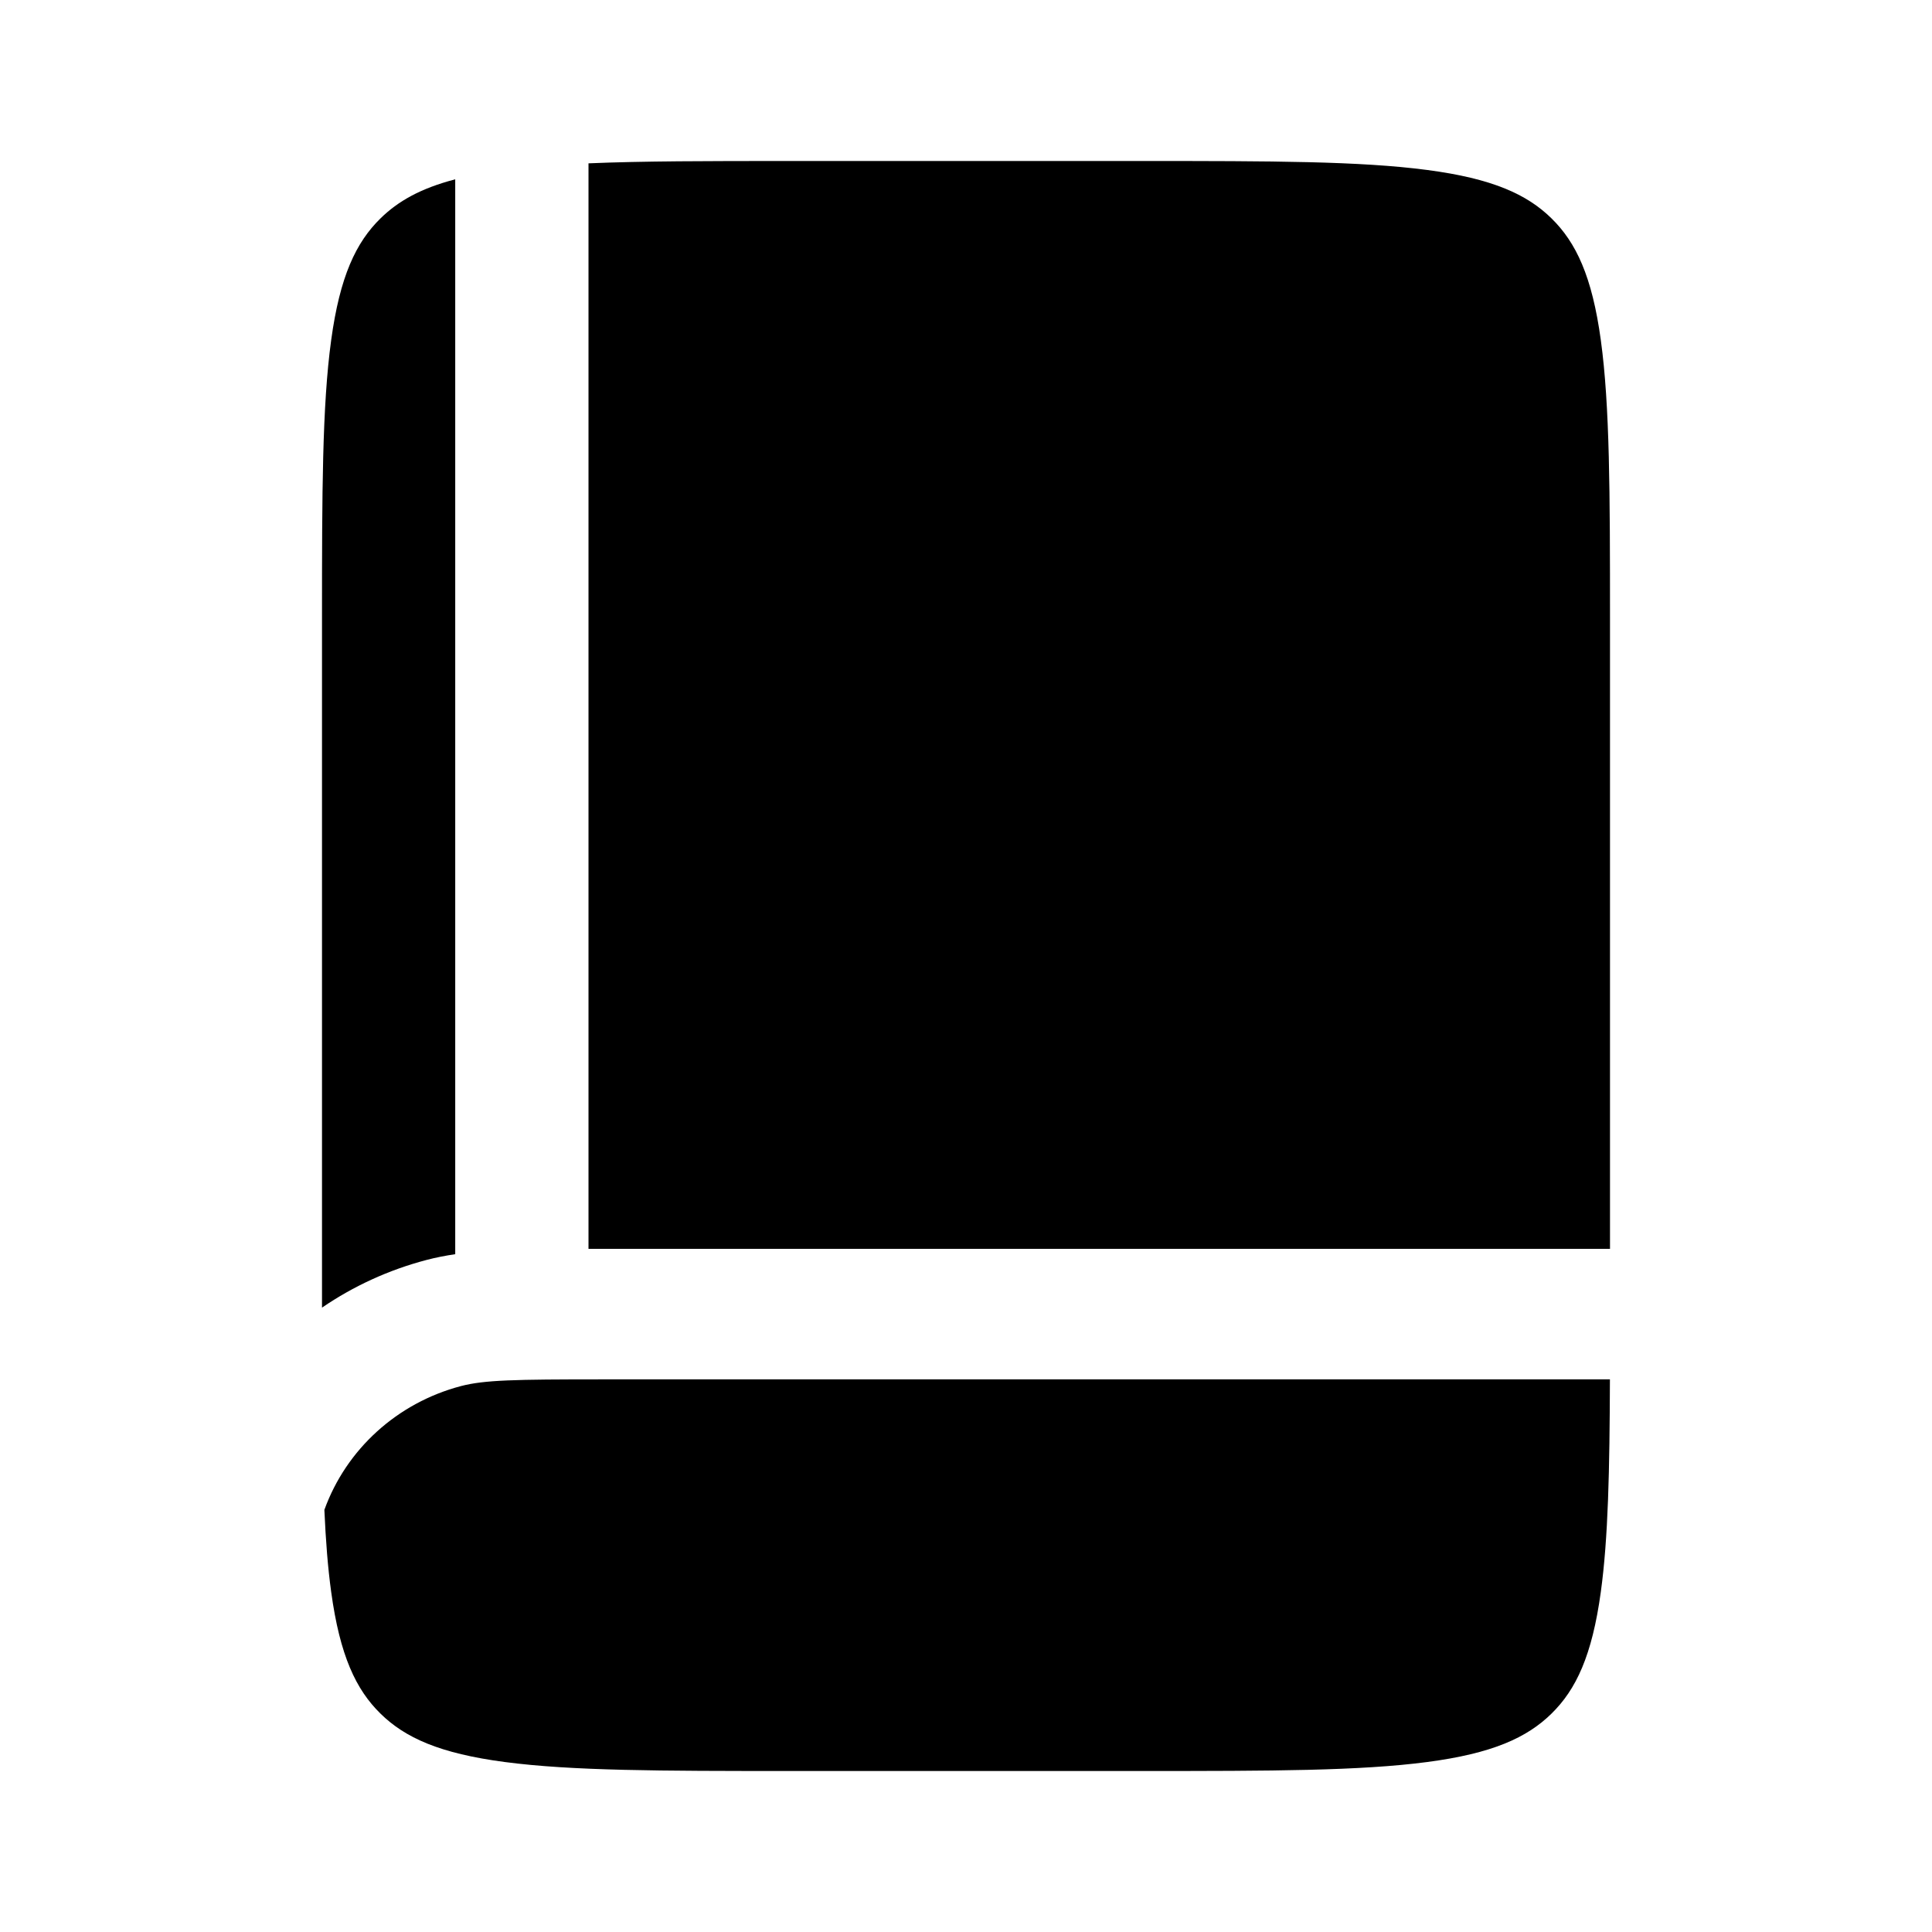 <svg width="48" height="48" viewBox="0 0 48 48" fill="none" xmlns="http://www.w3.org/2000/svg">
<path d="M11.31 4.455C10.445 4.681 9.888 5 9.454 5.425C8.844 6.023 8.445 6.863 8.228 8.45C8.004 10.083 8 12.248 8 15.351V32.488C8.777 31.956 9.653 31.551 10.598 31.303C10.826 31.243 11.062 31.197 11.31 31.16V4.455Z" fill="black"/>
<path d="M14.621 31.027C14.644 31.027 14.668 31.027 14.691 31.027H40V15.351C40 12.248 39.996 10.083 39.772 8.45C39.555 6.863 39.156 6.023 38.546 5.425C37.935 4.826 37.077 4.436 35.458 4.223C33.791 4.003 31.582 4 28.414 4H19.586C17.583 4 15.963 4.001 14.621 4.058V31.027Z" fill="black"/>
<path d="M14.947 34.27C12.788 34.27 12.033 34.285 11.455 34.436C9.867 34.853 8.602 36.009 8.059 37.512C8.093 38.277 8.145 38.95 8.228 39.55C8.445 41.137 8.844 41.977 9.454 42.575C10.065 43.174 10.923 43.564 12.542 43.777C14.209 43.997 16.418 44 19.586 44H28.414C31.582 44 33.791 43.997 35.458 43.777C37.077 43.564 37.935 43.174 38.546 42.575C39.156 41.977 39.555 41.137 39.772 39.55C39.955 38.218 39.991 36.532 39.998 34.27H14.947Z" fill="black"/>
</svg>
